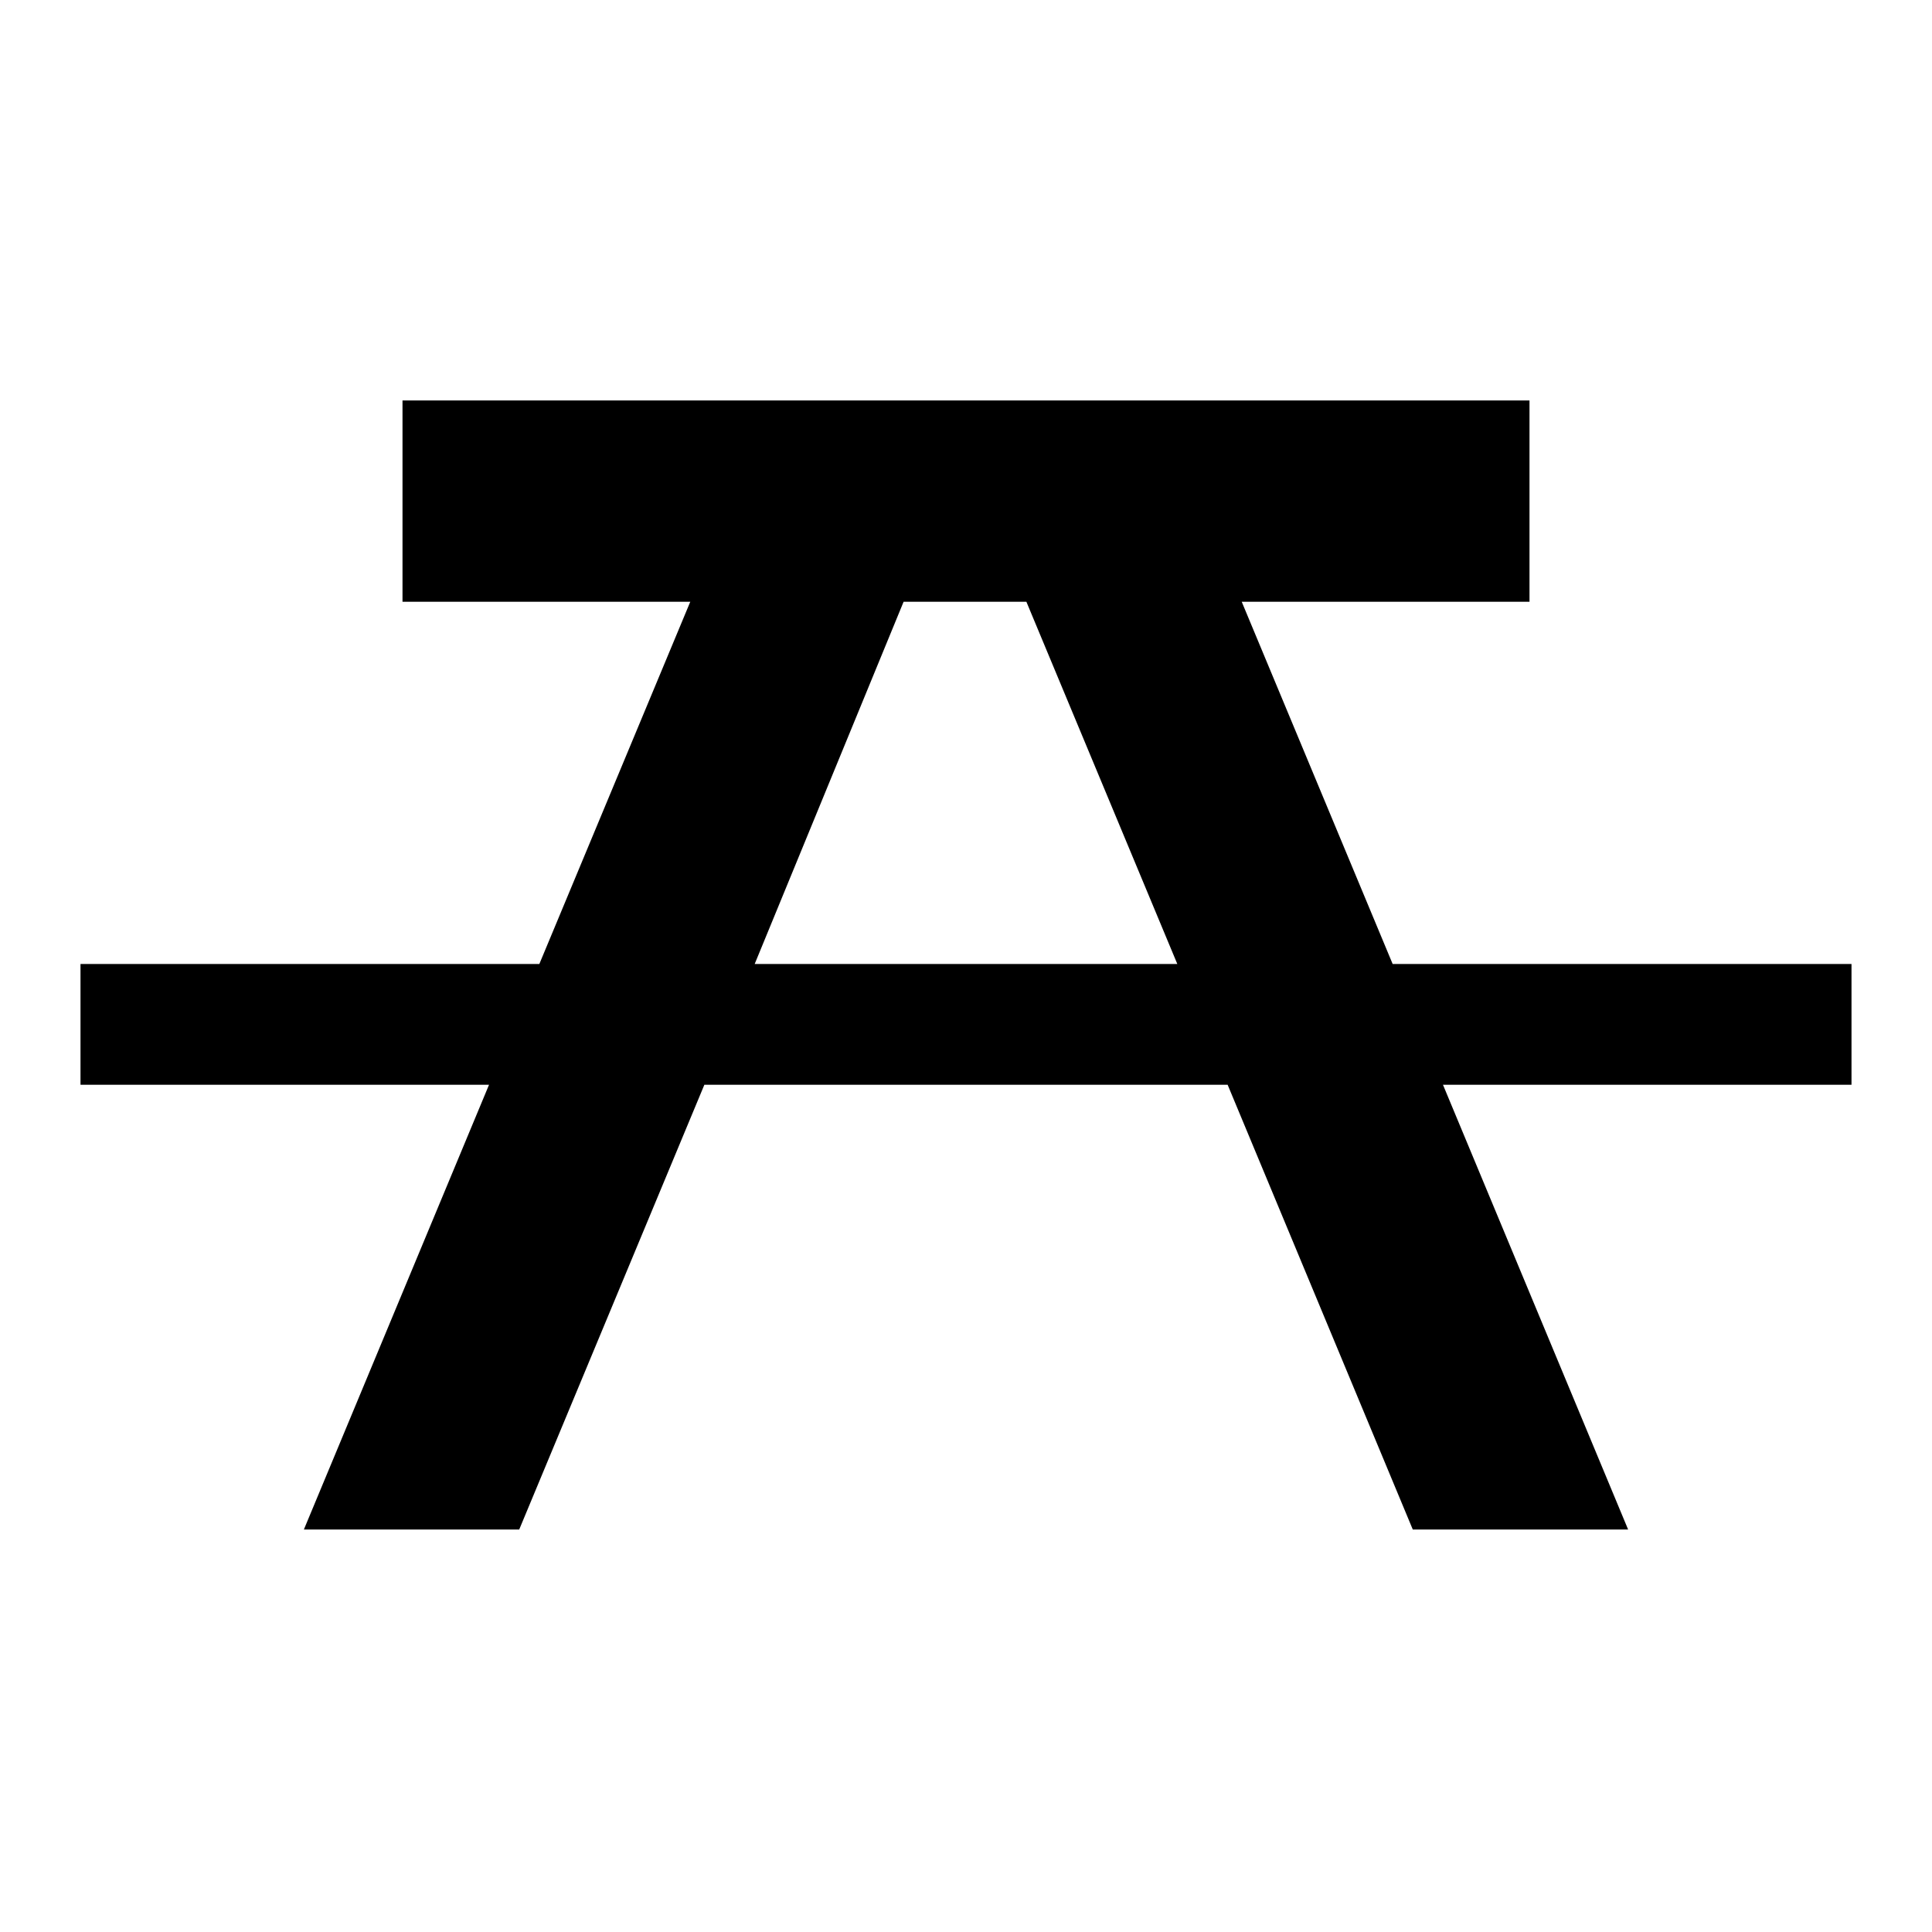 <?xml version="1.0" encoding="UTF-8"?> <svg xmlns="http://www.w3.org/2000/svg" xmlns:xlink="http://www.w3.org/1999/xlink" viewBox="0 0 96 96" id="Icons_PicnicTable" overflow="hidden"><path d="M44.9 29.9 51 29.9 58.5 47.9 37.5 47.9 44.9 29.9ZM20 19.9 20 29.9 34.3 29.9 26.8 47.9 4 47.9 4 53.9 24.3 53.9 15.1 76 25.8 76 35 53.9 61 53.9 70.2 76 80.9 76 71.7 53.9 92 53.9 92 47.9 69.2 47.9 61.7 29.9 76 29.9 76 19.9 20 19.9Z"></path></svg> 